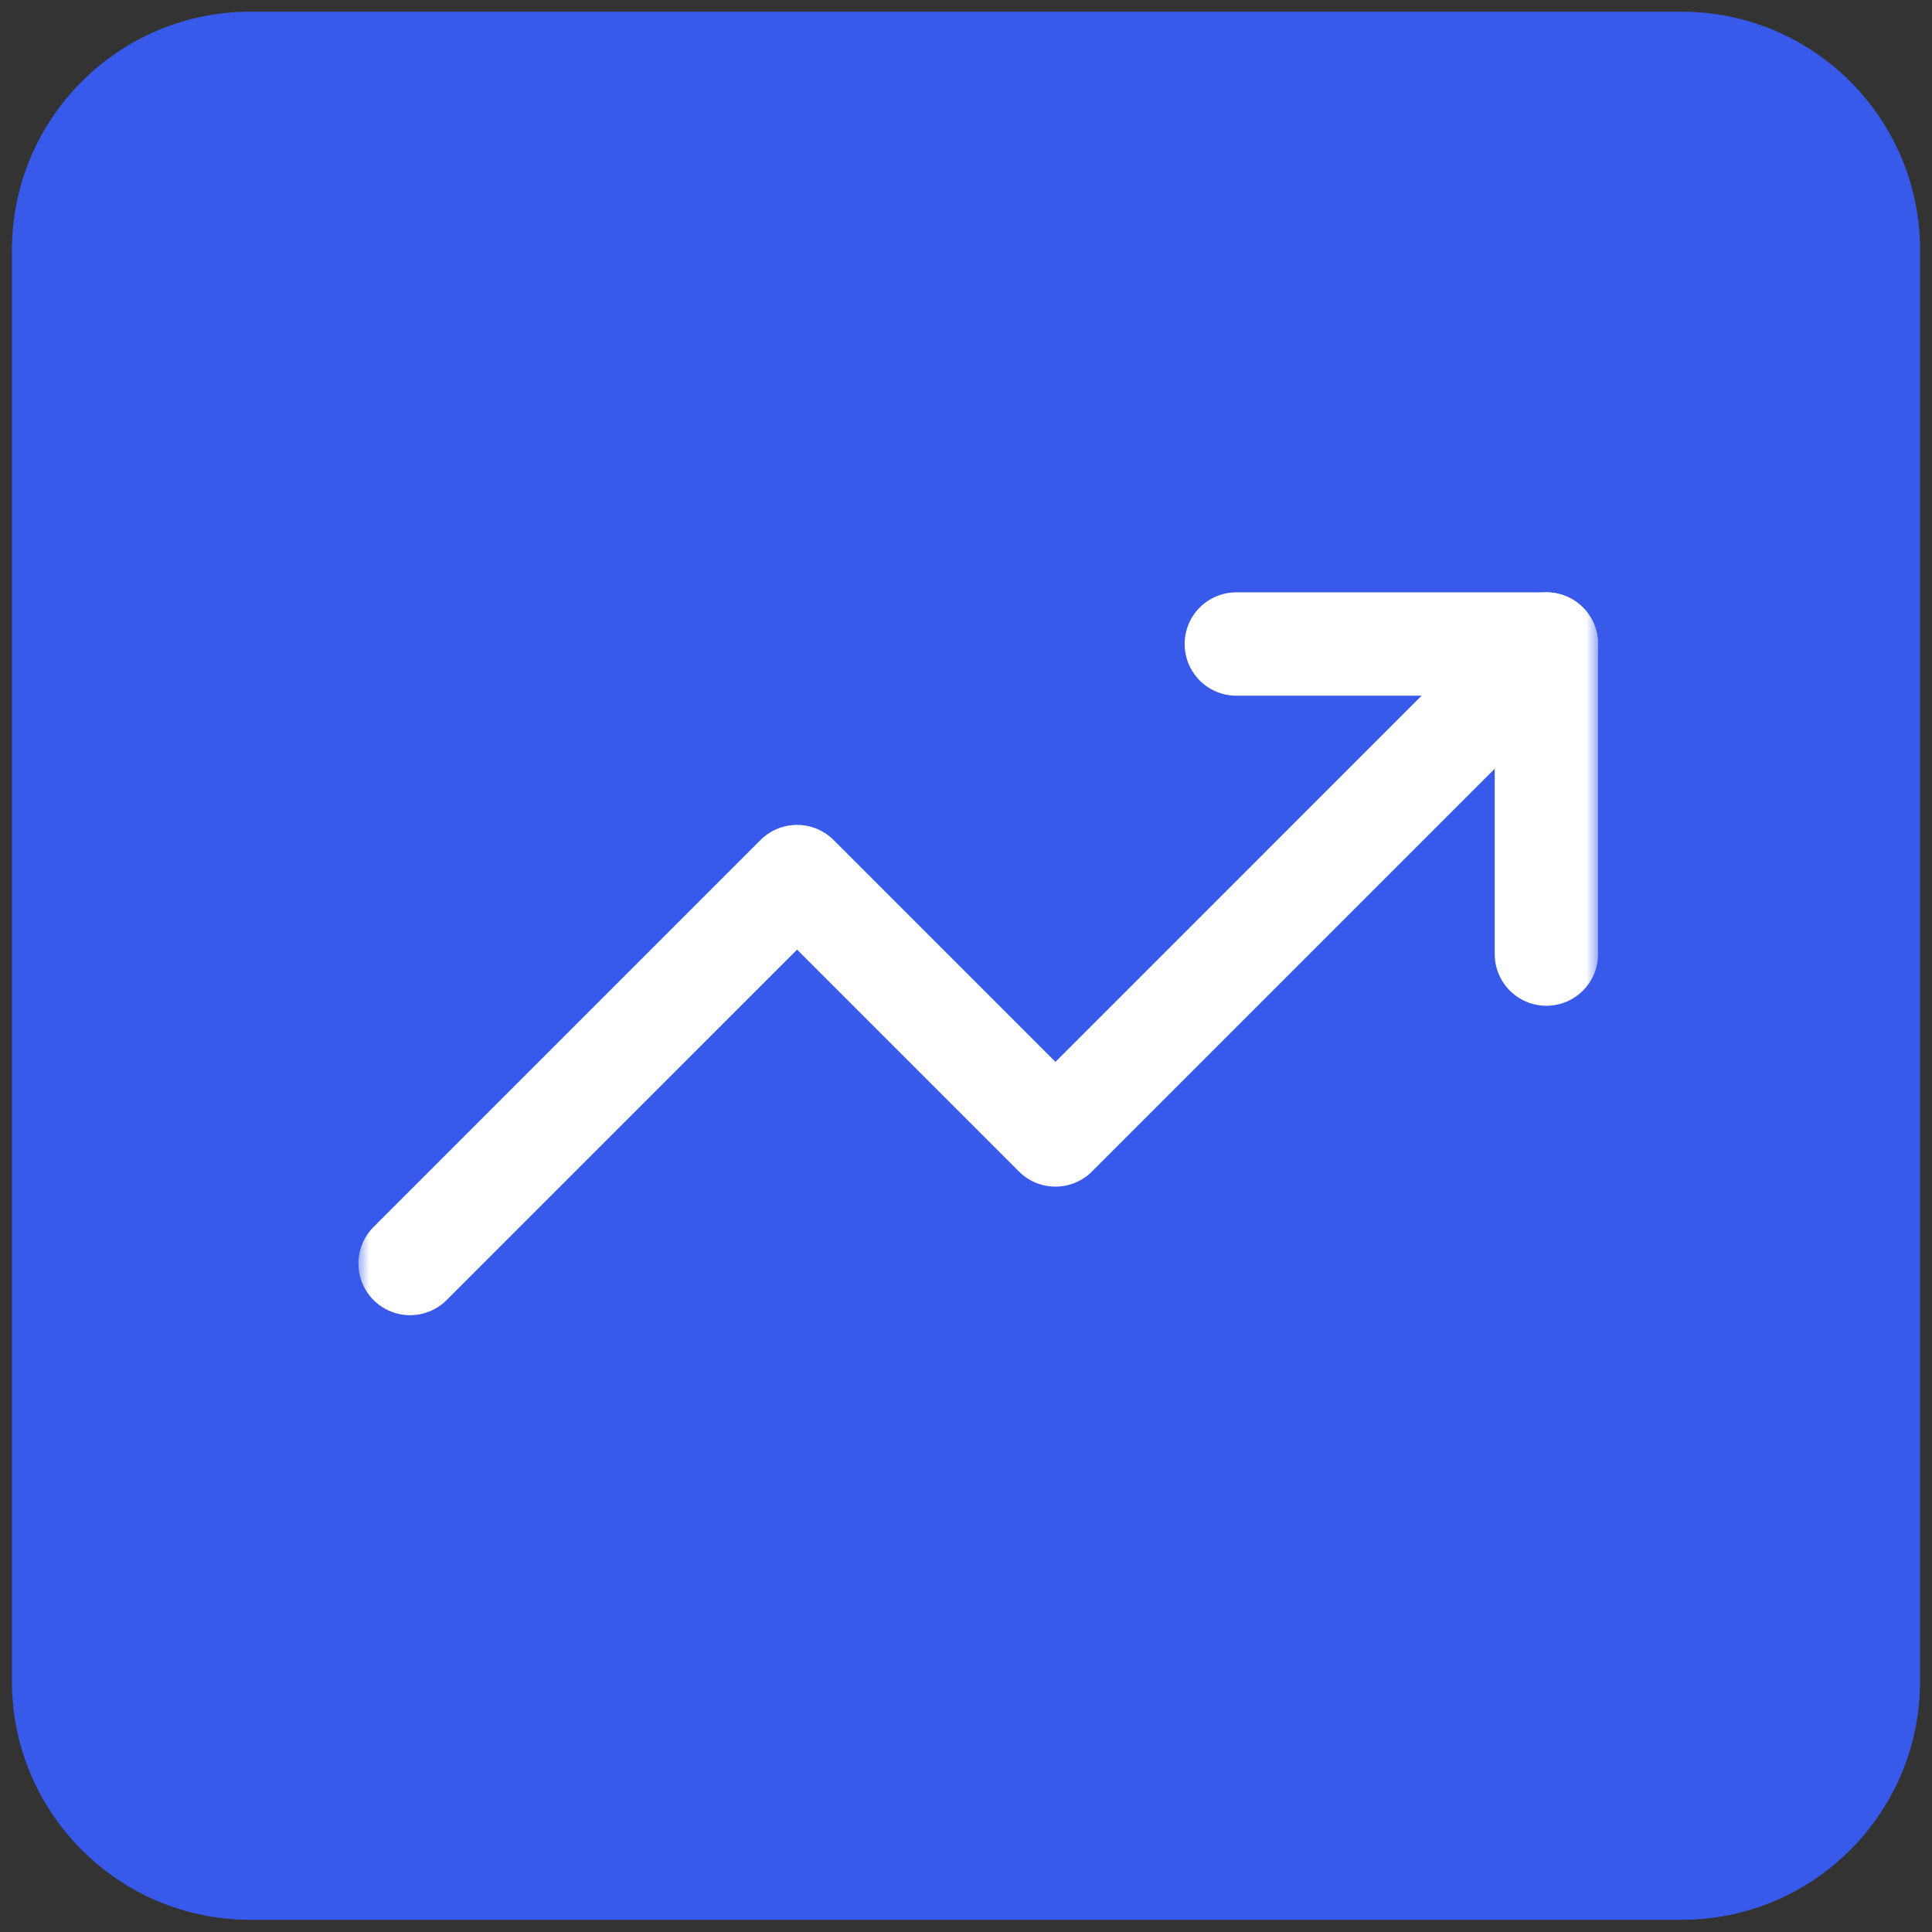 <svg width="81" height="81" viewBox="0 0 81 81" fill="none" xmlns="http://www.w3.org/2000/svg">
<rect x="0" y="0" width="81" height="81" fill="#333333" stroke="none"/>
<g clip-path="url(#clip0_1554_5103)">
<g clip-path="url(#clip1_1554_5103)">
<g clip-path="url(#clip2_1554_5103)">
<path d="M70.5 0.49H10.5C4.977 0.49 0.5 4.967 0.5 10.49V70.49C0.5 76.013 4.977 80.49 10.5 80.49H70.5C76.023 80.49 80.5 76.013 80.5 70.49V10.49C80.5 4.967 76.023 0.49 70.5 0.49Z" fill="#385AEA"/>
<g clip-path="url(#clip3_1554_5103)">
<mask id="mask0_1554_5103" style="mask-type:luminance" maskUnits="userSpaceOnUse" x="15" y="14" width="52" height="52">
<path d="M15 14H67V66H15V14Z" fill="white"/>
</mask>
<g mask="url(#mask0_1554_5103)">
<path fill-rule="evenodd" clip-rule="evenodd" d="M66.365 25.468C66.771 25.875 66.999 26.426 66.999 27C66.999 27.575 66.771 28.126 66.365 28.532L45.782 49.115C45.376 49.522 44.825 49.75 44.25 49.75C43.675 49.75 43.124 49.522 42.718 49.115L33.417 39.814L18.698 54.532C18.29 54.927 17.742 55.145 17.174 55.14C16.606 55.135 16.063 54.907 15.661 54.506C15.259 54.104 15.032 53.56 15.027 52.992C15.022 52.424 15.24 51.877 15.635 51.468L31.885 35.218C32.291 34.812 32.842 34.584 33.417 34.584C33.991 34.584 34.542 34.812 34.949 35.218L44.25 44.52L63.301 25.468C63.708 25.062 64.259 24.834 64.833 24.834C65.408 24.834 65.959 25.062 66.365 25.468Z" fill="white"/>
<path fill-rule="evenodd" clip-rule="evenodd" d="M49.667 27C49.667 26.425 49.895 25.874 50.301 25.468C50.708 25.062 51.259 24.834 51.833 24.834H64.833C65.408 24.834 65.959 25.062 66.365 25.468C66.772 25.874 67 26.425 67 27V40C67 40.575 66.772 41.126 66.365 41.532C65.959 41.939 65.408 42.167 64.833 42.167C64.259 42.167 63.708 41.939 63.301 41.532C62.895 41.126 62.667 40.575 62.667 40V29.167H51.833C51.259 29.167 50.708 28.939 50.301 28.532C49.895 28.126 49.667 27.575 49.667 27Z" fill="white"/>
</g>
</g>
</g>
</g>
</g>
<defs>
<clipPath id="clip0_1554_5103">
<rect width="80" height="80" fill="white" transform="translate(0.5 0.49)"/>
</clipPath>
<clipPath id="clip1_1554_5103">
<rect width="80" height="80" fill="white" transform="translate(0.5 0.49)"/>
</clipPath>
<clipPath id="clip2_1554_5103">
<rect width="80" height="80" fill="white" transform="translate(0.5 0.49)"/>
</clipPath>
<clipPath id="clip3_1554_5103">
<rect width="52" height="52" fill="white" transform="translate(15 14)"/>
</clipPath>
</defs>
</svg>
